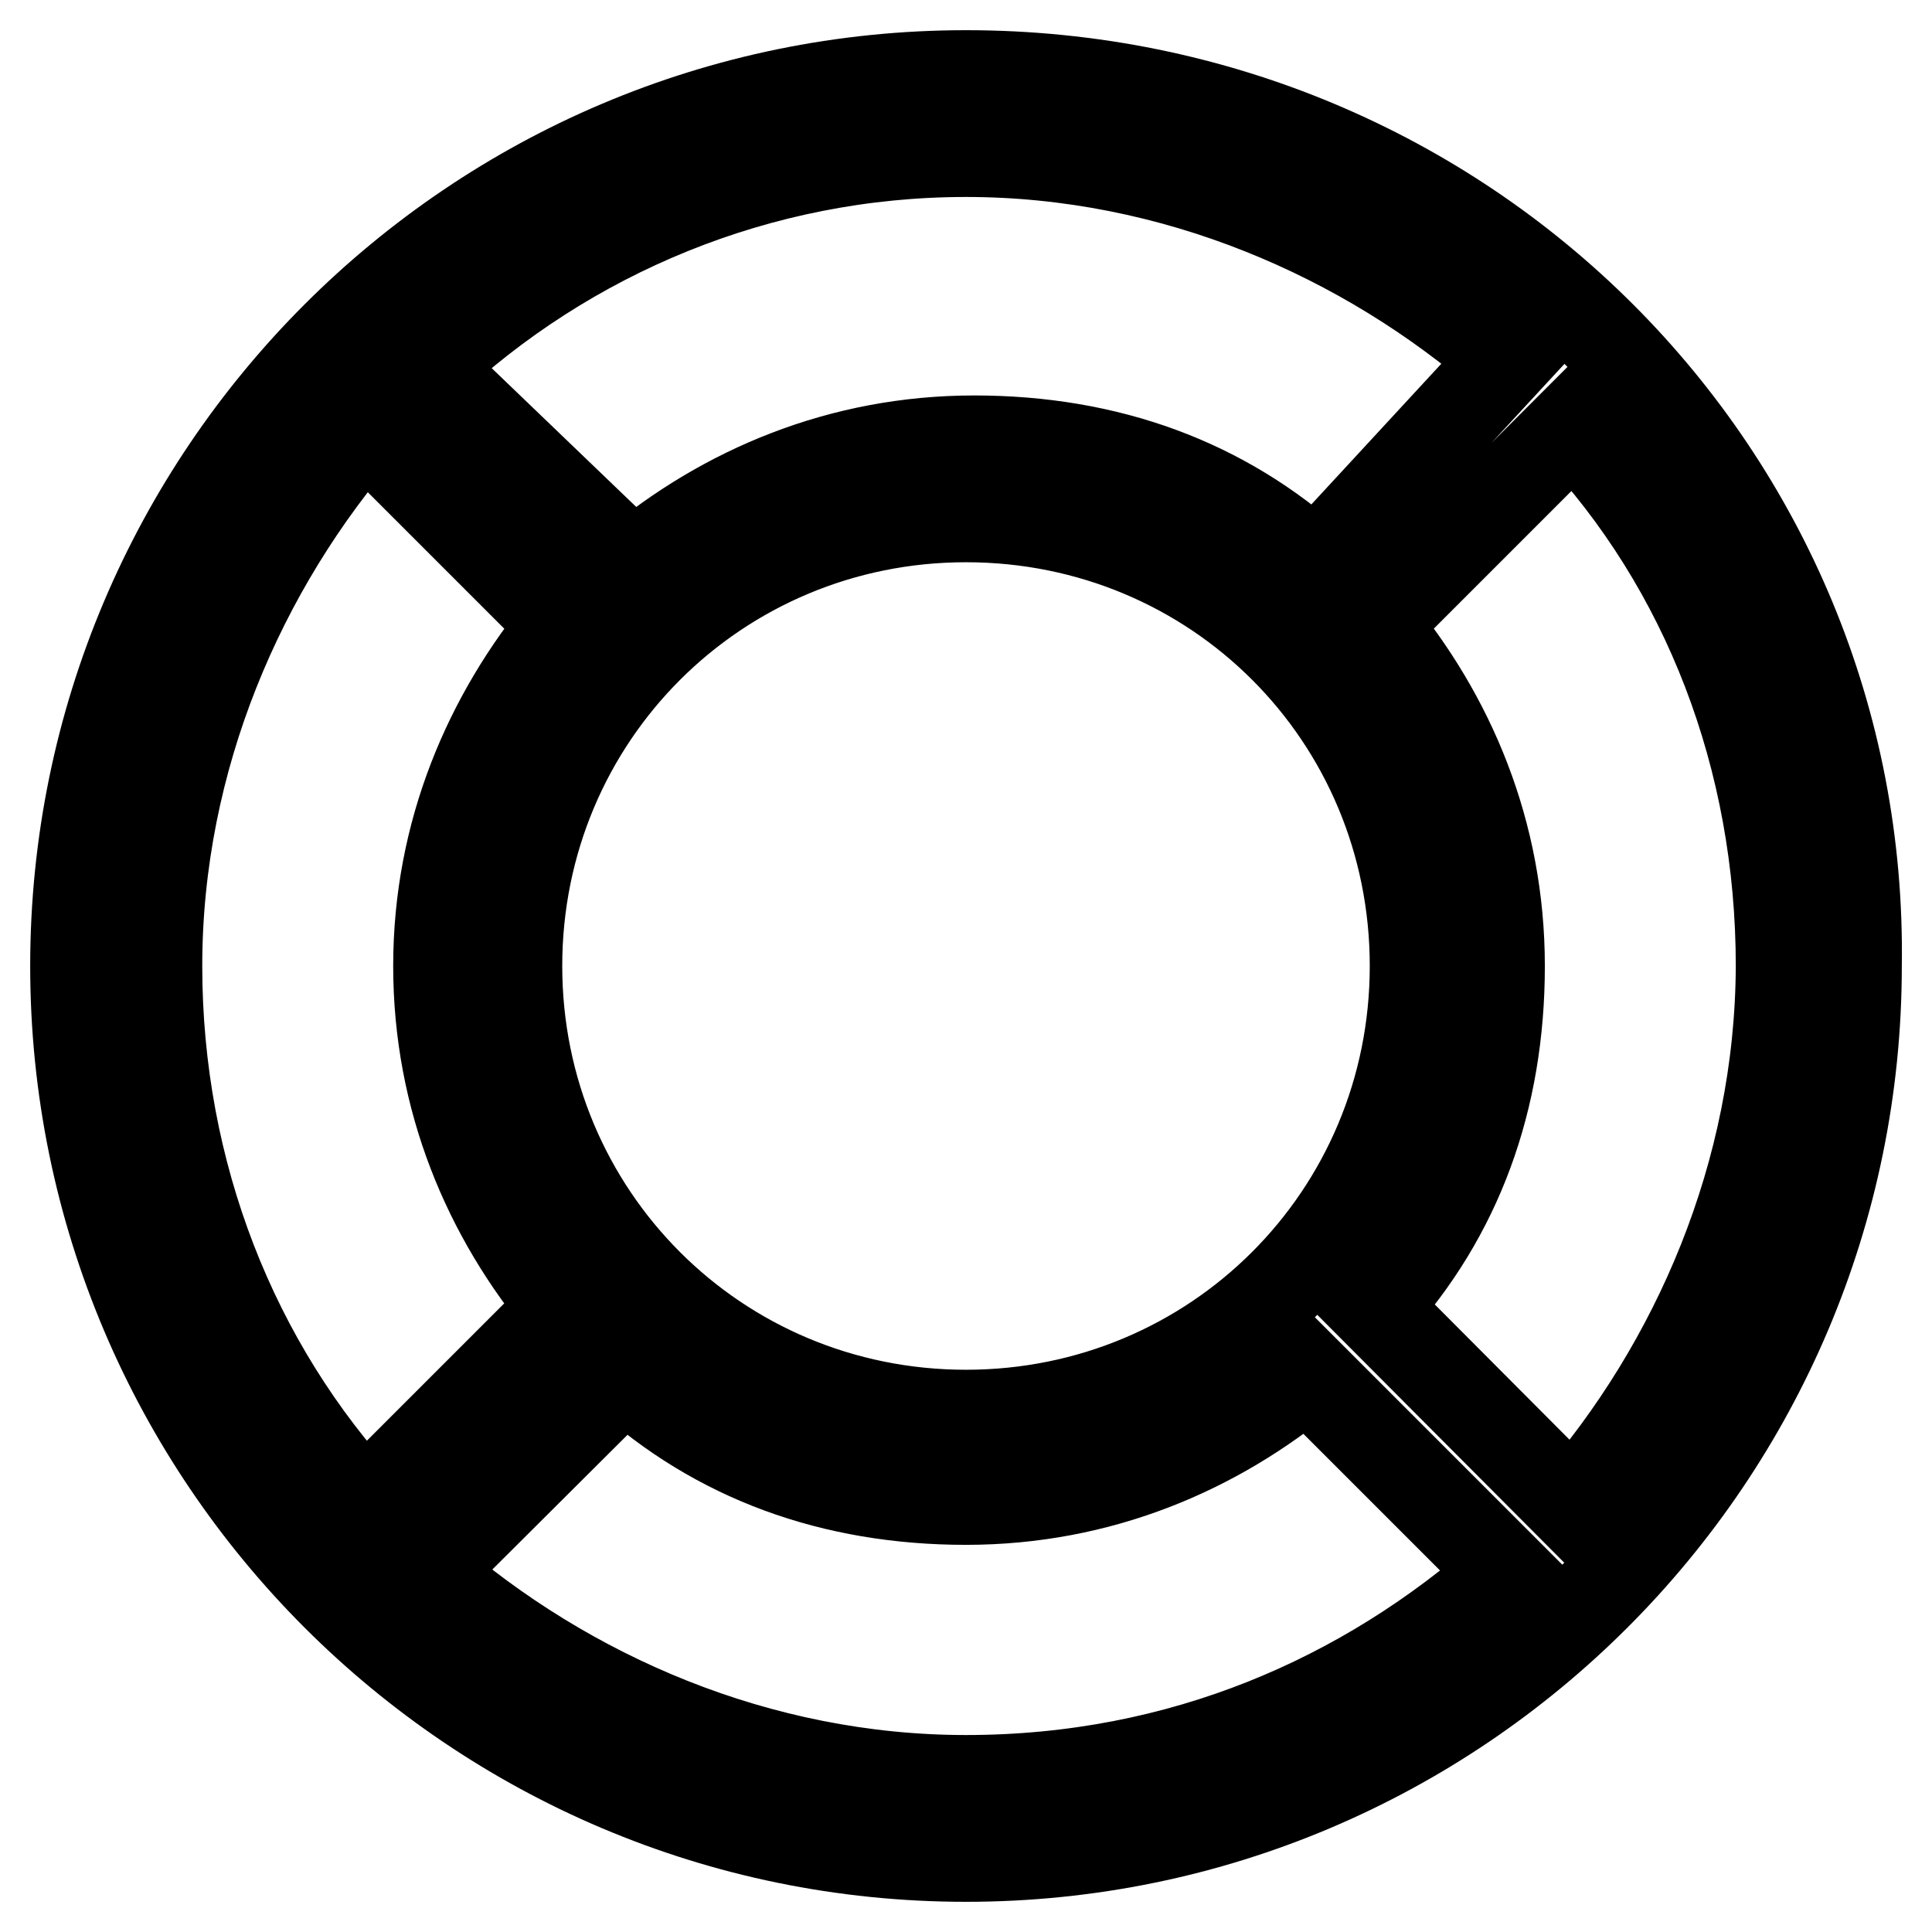 <?xml version="1.0" encoding="utf-8"?>
<!-- Svg Vector Icons : http://www.onlinewebfonts.com/icon -->
<!DOCTYPE svg PUBLIC "-//W3C//DTD SVG 1.1//EN" "http://www.w3.org/Graphics/SVG/1.1/DTD/svg11.dtd">
<svg version="1.1" xmlns="http://www.w3.org/2000/svg" xmlns:xlink="http://www.w3.org/1999/xlink" x="0px" y="0px" viewBox="0 0 256 256" enable-background="new 0 0 256 256" xml:space="preserve">
<g> <path stroke-width="12" fill-opacity="0" stroke="#000000"  d="M128,10C62.9,10,10,62.9,10,128c0,65.1,52.9,118,118,118c65.1,0,118-52.9,118-118C247,62.9,194.1,10,128,10 z M128,20.1c27.5,0,52.9,11.1,71.7,27.5l-25.4,27.5c-12.2-11.1-27.5-16.7-45.2-16.7c-17.7,0-33.1,6.6-45.2,16.7L56.3,48.6 C75.1,30.9,100.5,20.1,128,20.1z M187.5,128c0,33.1-26.5,59.5-59.5,59.5c-33.1,0-59.5-26.5-59.5-59.5c0-33.1,26.5-59.5,59.5-59.5 C161.1,68.5,187.5,94.9,187.5,128z M20.8,128c0-27.5,11.1-52.9,27.5-71.7l26.5,26.5C64.8,94.9,58.1,110.3,58.1,128 c0,17.7,6.6,33.1,16.7,45.2l-26.5,26.5C30.9,180.9,20.8,155.5,20.8,128z M128,235.9c-27.5,0-52.9-11.1-71.7-27.5L82.8,182 c12.2,11.1,27.5,16.7,45.2,16.7c17.7,0,33.1-6.6,45.2-16.7l26.5,26.5C180.9,225.1,156.6,235.9,128,235.9z M208.4,199.7L182,173.2 c11.1-12.2,16.7-27.5,16.7-45.2c0-17.7-6.6-33.1-16.7-45.2l26.5-26.5c17.7,18.8,27.5,44.2,27.5,71.7 C235.9,155.5,224.8,180.9,208.4,199.7z"/></g>
</svg>